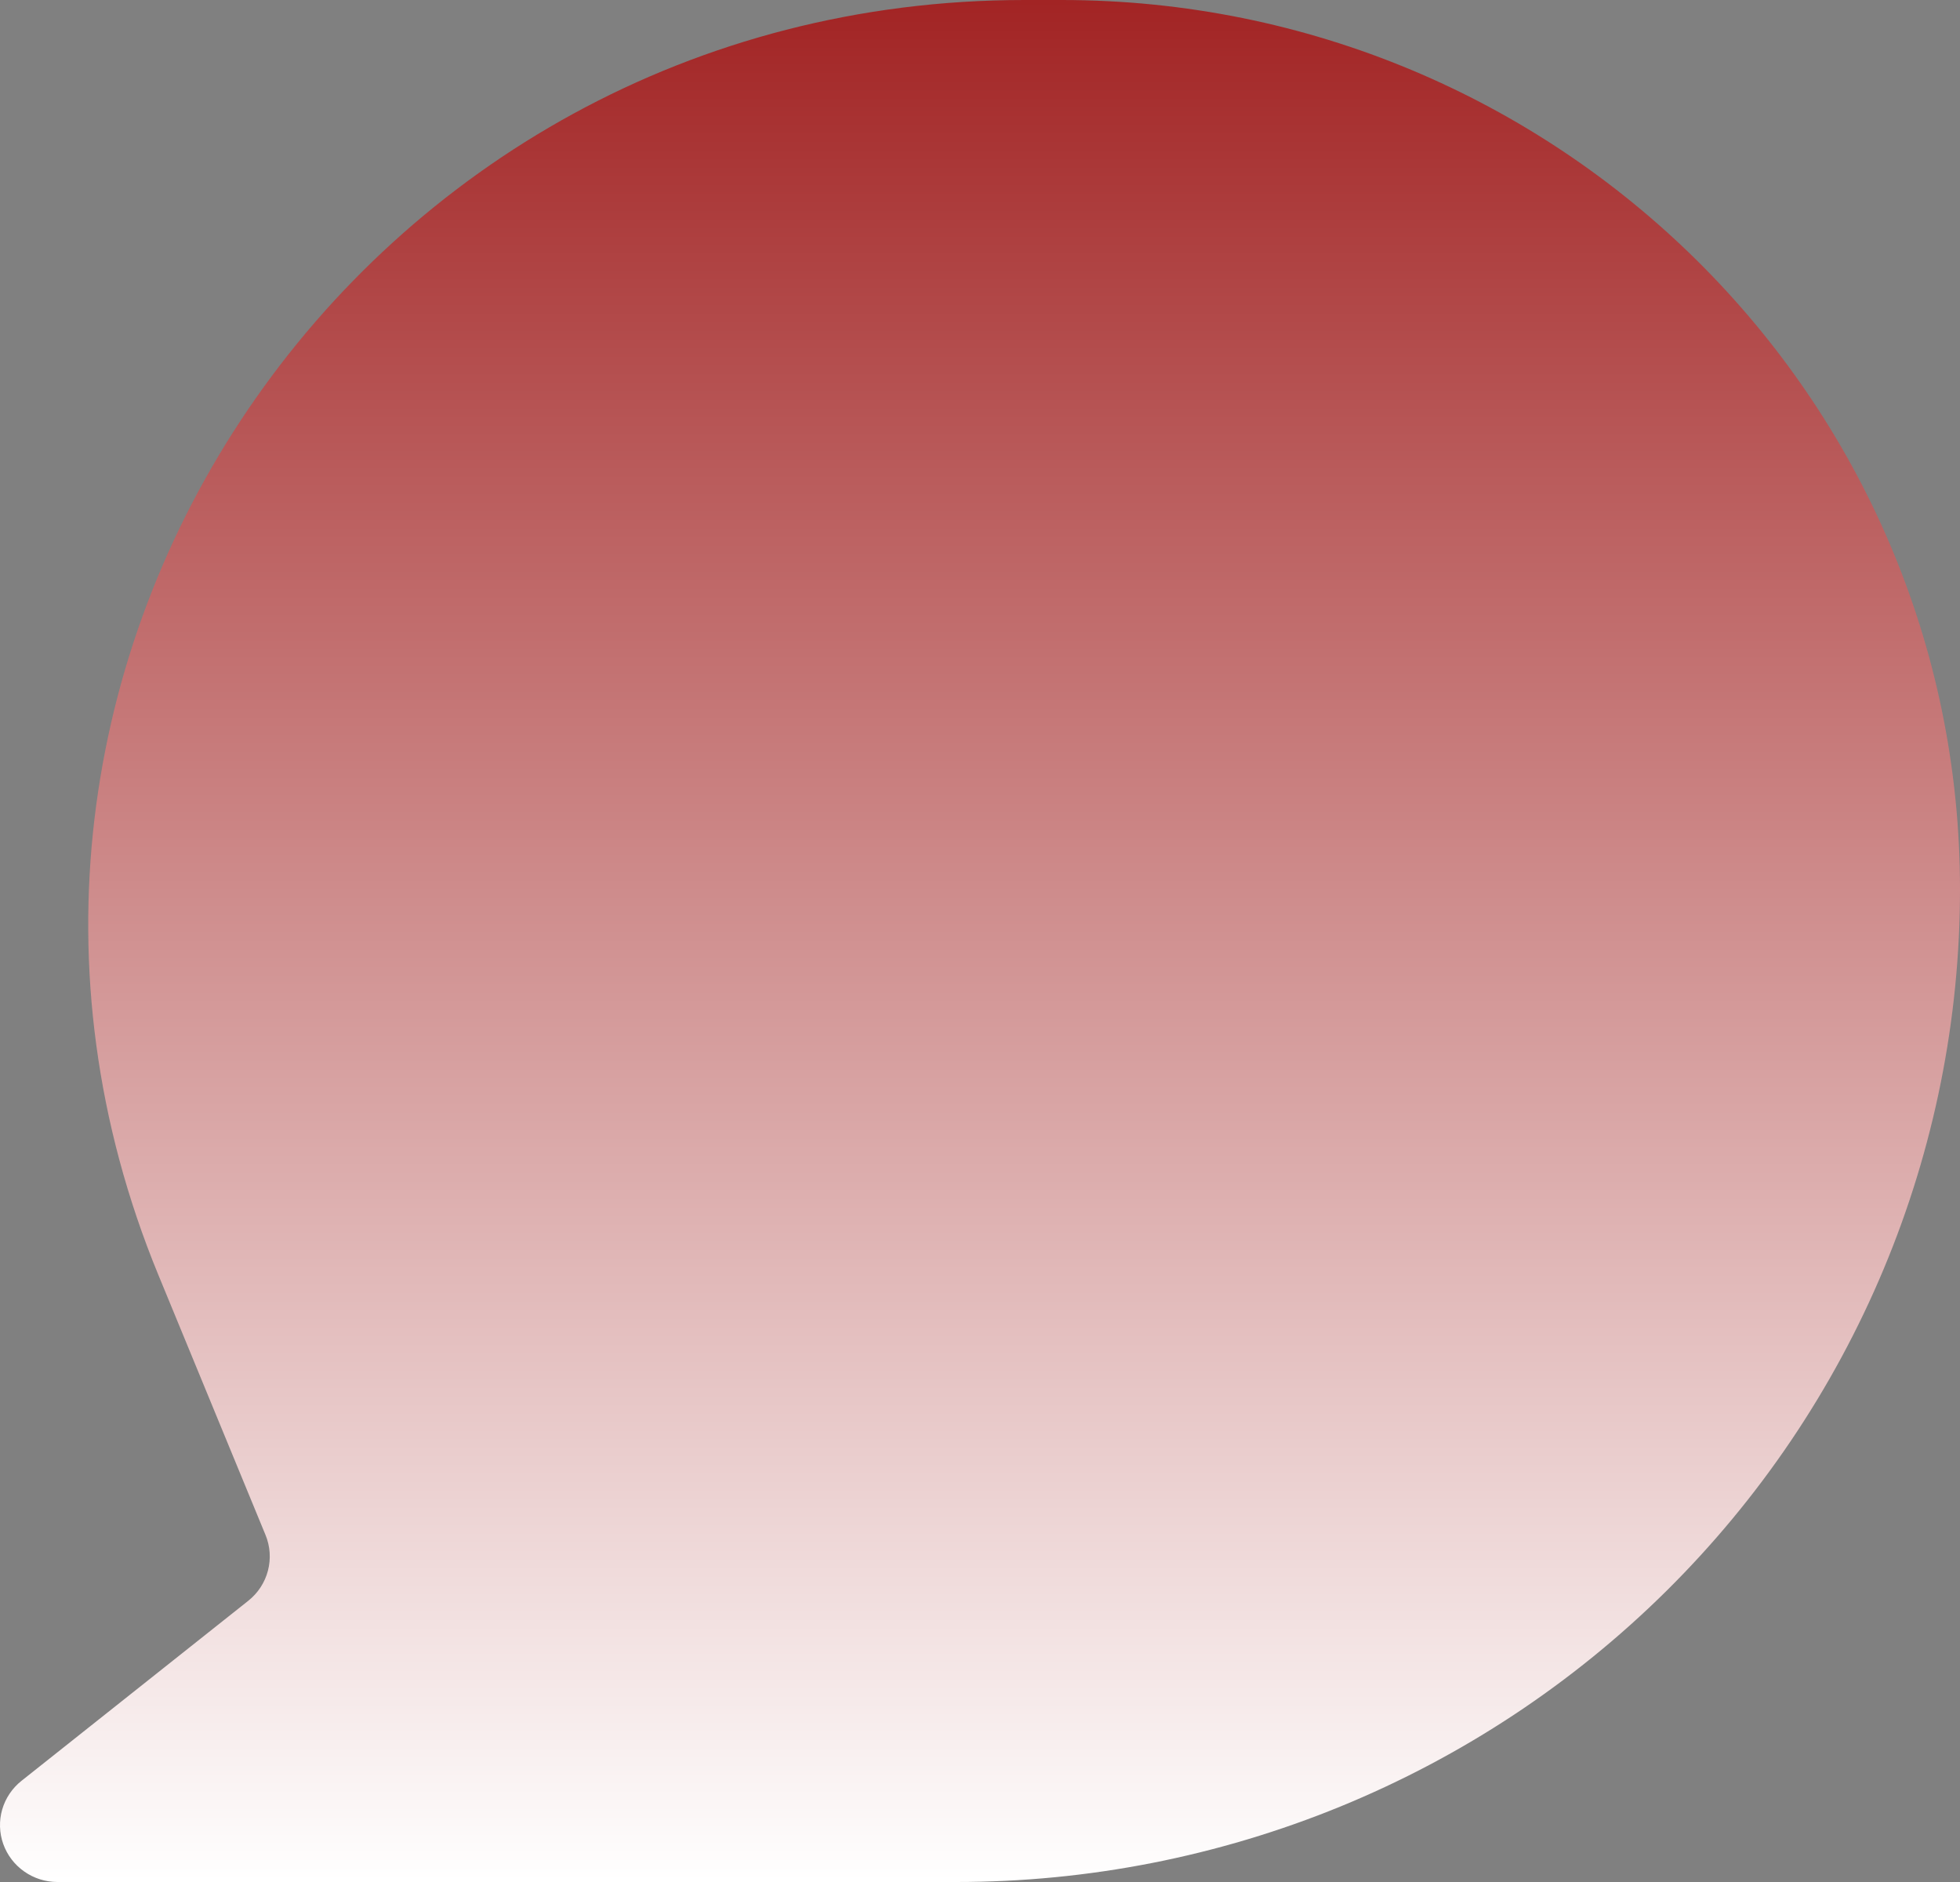 <svg width="50" height="48" viewBox="0 0 50 48" fill="none" xmlns="http://www.w3.org/2000/svg">
<rect x="0" y="0" width="50" height="48" fill="#808080" stroke="none"/>
<path d="M26.133 0C9.186 0 -2.354 16.987 4.038 32.512L6.773 39.148C6.893 39.438 6.914 39.758 6.835 40.06C6.756 40.363 6.58 40.632 6.333 40.828L0.549 45.419C0.312 45.607 0.14 45.863 0.056 46.151C-0.027 46.44 -0.018 46.748 0.083 47.031C0.184 47.314 0.371 47.56 0.619 47.733C0.867 47.907 1.163 48 1.466 48H24.395C27.757 48.001 31.087 47.347 34.194 46.075C37.301 44.802 40.124 42.937 42.502 40.585C44.88 38.233 46.766 35.441 48.052 32.368C49.339 29.295 50.001 26.001 50 22.675C50 10.151 39.738 0 27.078 0H26.133Z" fill="url(#paint0_linear_1098_9085)"/>
<defs>
<linearGradient id="paint0_linear_1098_9085" x1="25" y1="0" x2="25" y2="48" gradientUnits="userSpaceOnUse">
<stop stop-color="#A22424"/>
<stop offset="1" stop-color="white"/>
</linearGradient>
</defs>
</svg>
